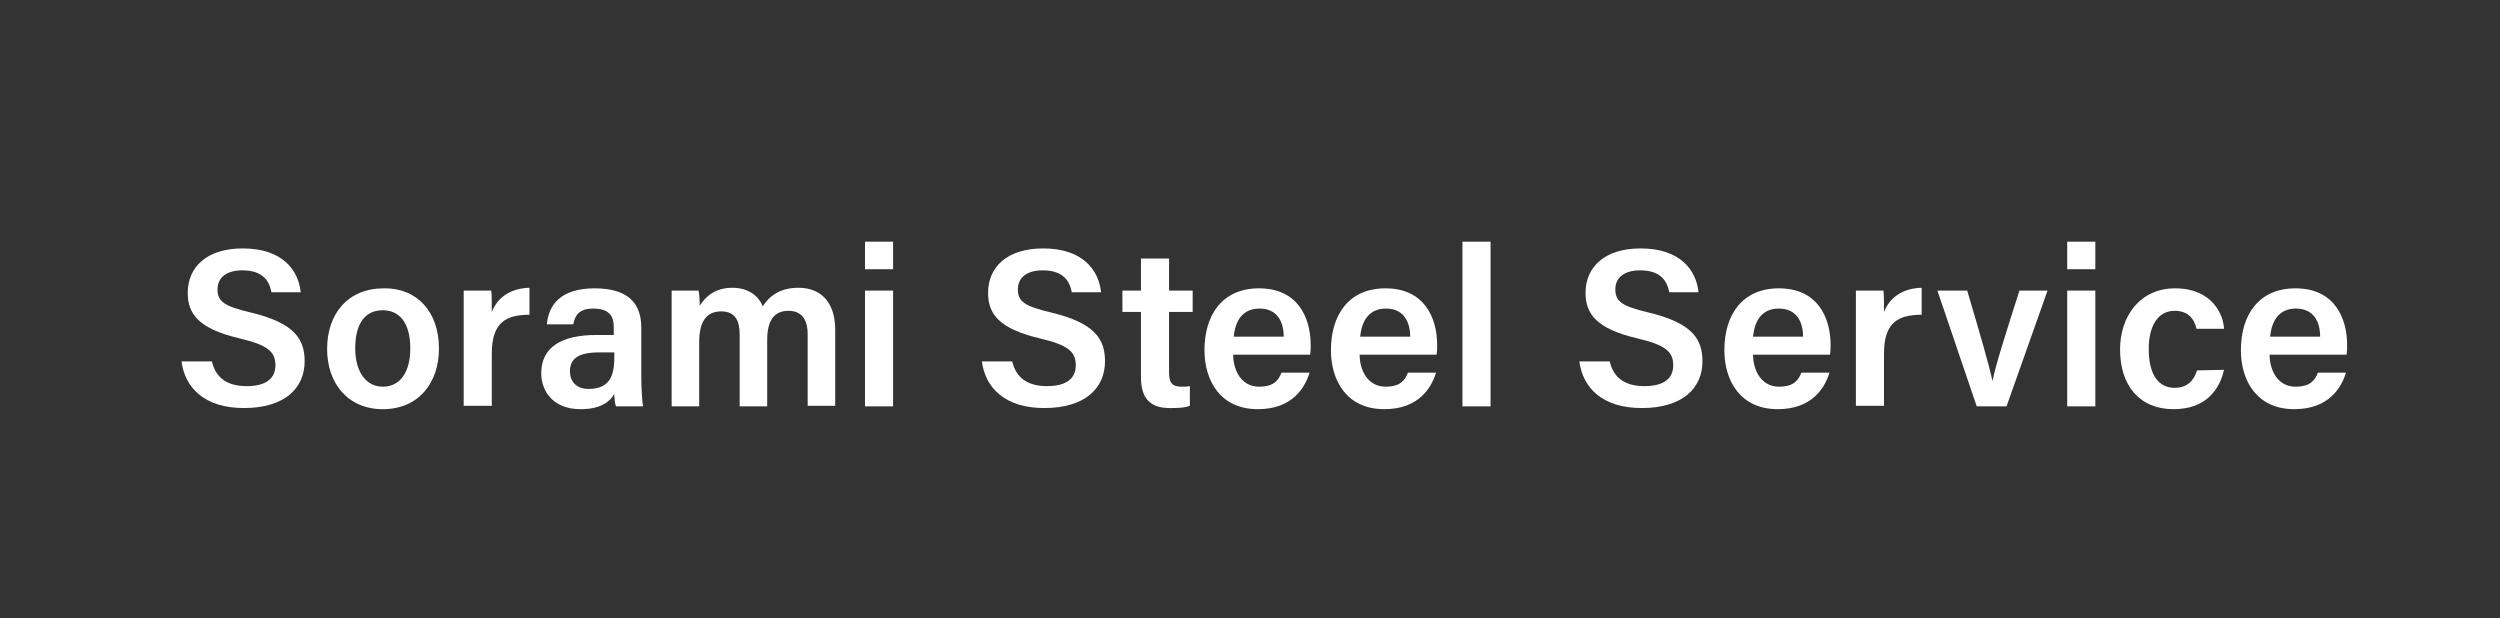 <?xml version="1.0" encoding="utf-8"?>
<!-- Generator: Adobe Illustrator 27.9.0, SVG Export Plug-In . SVG Version: 6.00 Build 0)  -->
<svg version="1.1" id="_レイヤー_2" xmlns="http://www.w3.org/2000/svg" xmlns:xlink="http://www.w3.org/1999/xlink" x="0px"
	 y="0px" viewBox="0 0 444.8 110" style="enable-background:new 0 0 444.8 110;" xml:space="preserve">
<rect x="0" y="0" width="444.8" height="110" fill="#333333" stroke="none"/>
<style type="text/css">
	.st0{fill:#FFFFFF;}
</style>
<g>
	<path class="st0" d="M37.7,64.3c0.7,3,2.8,4.4,6.2,4.4c3.6,0,5.1-1.5,5.1-3.7c0-2.4-1.3-3.6-6.4-4.8c-7.2-1.7-9.2-4.3-9.2-8.1
		c0-4.6,3.4-7.9,9.8-7.9c7.1,0,9.9,3.9,10.3,7.8h-5.2c-0.4-2-1.5-3.9-5.2-3.9c-2.7,0-4.4,1.2-4.4,3.4s1.3,3,5.9,4.1
		c8,1.9,9.6,4.9,9.6,8.7c0,4.8-3.6,8.3-10.8,8.3c-7,0-10.5-3.6-11.1-8.3H37.7z"/>
	<path class="st0" d="M78.1,62c0,6.1-3.6,10.8-10,10.8c-6.2,0-9.9-4.6-9.9-10.7c0-6.3,3.7-10.8,10.1-10.8
		C74.2,51.2,78.1,55.5,78.1,62z M63.2,62c0,4.1,1.9,6.8,4.9,6.8c3.1,0,4.9-2.6,4.9-6.8c0-4.4-1.8-6.8-4.9-6.8
		C65,55.2,63.2,57.5,63.2,62z"/>
	<path class="st0" d="M82.5,57.3c0-2.3,0-4.1,0-5.6h4.9c0.1,0.5,0.1,2.4,0.1,3.8c1-2.5,3.2-4.2,6.7-4.3V56c-4.2,0-6.7,1.4-6.7,6.9
		v9.3h-5V57.3z"/>
	<path class="st0" d="M114.1,67.3c0,1.9,0.2,4.5,0.3,5h-4.8c-0.2-0.4-0.3-1.5-0.3-2.2c-0.7,1.2-2.2,2.7-6,2.7c-4.9,0-7-3.2-7-6.4
		c0-4.7,3.7-6.8,9.8-6.8c1.1,0,2.4,0,3.1,0v-1.4c0-1.6-0.5-3.3-3.6-3.3c-2.7,0-3.3,1.3-3.6,2.8h-4.7c0.3-3.4,2.4-6.4,8.5-6.4
		c5.3,0,8.3,2.1,8.3,7C114.1,58.3,114.1,67.3,114.1,67.3z M109.3,62.7c-0.5,0-1.8,0-2.7,0c-3.7,0-5.2,1.1-5.2,3.4
		c0,1.7,1.1,3.1,3.3,3.1c4.1,0,4.6-2.8,4.6-5.8C109.3,63.4,109.3,62.7,109.3,62.7z"/>
	<path class="st0" d="M119.5,57c0-1.8,0-3.6,0-5.3h4.8c0.1,0.5,0.2,1.8,0.2,2.7c1-1.6,2.7-3.2,5.8-3.2c2.9,0,4.7,1.5,5.4,3.3
		c1.2-1.8,3-3.3,6.4-3.3c3.5,0,6.5,2.1,6.5,7.5v13.5h-4.9V59.4c0-2-0.7-4.1-3.4-4.1s-3.8,1.9-3.8,5.2v11.8h-4.9V59.6
		c0-2.3-0.6-4.2-3.3-4.2c-2.6,0-3.9,1.8-3.9,5.5v11.4h-4.9V57z"/>
	<path class="st0" d="M153.9,43h5v4.9h-5V43z M153.9,51.7h5v20.6h-5V51.7z"/>
	<path class="st0" d="M180.1,64.3c0.7,3,2.8,4.4,6.2,4.4c3.6,0,5.1-1.5,5.1-3.7c0-2.4-1.3-3.6-6.4-4.8c-7.2-1.7-9.2-4.3-9.2-8.1
		c0-4.6,3.4-7.9,9.8-7.9c7.1,0,9.9,3.9,10.3,7.8h-5.2c-0.4-2-1.5-3.9-5.2-3.9c-2.7,0-4.4,1.2-4.4,3.4s1.3,3,5.9,4.1
		c8,1.9,9.6,4.9,9.6,8.7c0,4.8-3.6,8.3-10.8,8.3c-7,0-10.5-3.6-11.1-8.3H180.1z"/>
	<path class="st0" d="M199.7,51.7h3.3V46h5v5.7h4.2v3.8H208v10.8c0,1.7,0.5,2.5,2.2,2.5c0.4,0,1,0,1.5-0.1v3.5
		c-1,0.4-2.5,0.4-3.6,0.4c-3.7,0-5.1-2-5.1-5.5V55.5h-3.3L199.7,51.7L199.7,51.7z"/>
	<path class="st0" d="M219.4,63c0,3.1,1.6,5.8,4.6,5.8c2.7,0,3.5-1.2,4-2.5h5c-0.8,2.6-3,6.5-9.2,6.5c-6.7,0-9.5-5.1-9.5-10.5
		c0-6.3,3.2-11,9.7-11c6.9,0,9.2,5.2,9.2,10.1c0,0.7,0,1.1-0.1,1.7h-13.7V63z M228.4,59.9c0-2.7-1.2-5-4.3-5c-3,0-4.3,2.1-4.6,5
		H228.4z"/>
	<path class="st0" d="M241.9,63c0,3.1,1.6,5.8,4.6,5.8c2.7,0,3.5-1.2,4-2.5h5c-0.8,2.6-3,6.5-9.2,6.5c-6.7,0-9.5-5.1-9.5-10.5
		c0-6.3,3.2-11,9.7-11c6.9,0,9.2,5.2,9.2,10.1c0,0.7,0,1.1-0.1,1.7h-13.7V63z M250.9,59.9c0-2.7-1.2-5-4.3-5c-3,0-4.3,2.1-4.6,5
		H250.9z"/>
	<path class="st0" d="M260.2,72.3V43h5v29.3H260.2z"/>
	<path class="st0" d="M286.4,64.3c0.7,3,2.8,4.4,6.2,4.4c3.6,0,5.1-1.5,5.1-3.7c0-2.4-1.3-3.6-6.4-4.8c-7.2-1.7-9.2-4.3-9.2-8.1
		c0-4.6,3.4-7.9,9.8-7.9c7.1,0,9.9,3.9,10.3,7.8H297c-0.4-2-1.5-3.9-5.2-3.9c-2.7,0-4.4,1.2-4.4,3.4s1.3,3,5.9,4.1
		c8,1.9,9.6,4.9,9.6,8.7c0,4.8-3.6,8.3-10.8,8.3c-7,0-10.5-3.6-11.1-8.3H286.4z"/>
	<path class="st0" d="M311.9,63c0,3.1,1.6,5.8,4.6,5.8c2.7,0,3.5-1.2,4-2.5h5c-0.8,2.6-3,6.5-9.2,6.5c-6.7,0-9.5-5.1-9.5-10.5
		c0-6.3,3.2-11,9.7-11c6.9,0,9.2,5.2,9.2,10.1c0,0.7,0,1.1-0.1,1.7h-13.7V63z M320.8,59.9c0-2.7-1.2-5-4.3-5c-3,0-4.3,2.1-4.6,5
		H320.8z"/>
	<path class="st0" d="M330.2,57.3c0-2.3,0-4.1,0-5.6h4.9c0.1,0.5,0.1,2.4,0.1,3.8c1-2.5,3.2-4.2,6.7-4.3V56c-4.2,0-6.7,1.4-6.7,6.9
		v9.3h-5V57.3z"/>
	<path class="st0" d="M350,51.7c2.2,7.4,4,13.6,4.5,16.1l0,0c0.6-3,2.6-9.2,4.8-16.1h5L357,72.3h-5.3l-7-20.6
		C344.7,51.7,350,51.7,350,51.7z"/>
	<path class="st0" d="M367.8,43h5v4.9h-5V43z M367.8,51.7h5v20.6h-5V51.7z"/>
	<path class="st0" d="M395.7,65.8c-0.8,3.5-3.2,7-9,7c-6.1,0-9.5-4.3-9.5-10.6c0-6,3.6-10.9,9.8-10.9c6.6,0,8.6,4.7,8.7,7.2h-4.9
		c-0.4-1.8-1.5-3.2-3.9-3.2c-2.9,0-4.6,2.6-4.6,6.8c0,4.5,1.7,6.9,4.6,6.9c2.2,0,3.4-1.2,4-3.1L395.7,65.8L395.7,65.8z"/>
	<path class="st0" d="M403.8,63c0,3.1,1.6,5.8,4.6,5.8c2.7,0,3.5-1.2,4-2.5h5c-0.8,2.6-3,6.5-9.2,6.5c-6.7,0-9.5-5.1-9.5-10.5
		c0-6.3,3.2-11,9.7-11c6.9,0,9.2,5.2,9.2,10.1c0,0.7,0,1.1-0.1,1.7h-13.7V63z M412.8,59.9c0-2.7-1.2-5-4.3-5c-3,0-4.3,2.1-4.6,5
		H412.8z"/>
</g>
</svg>
